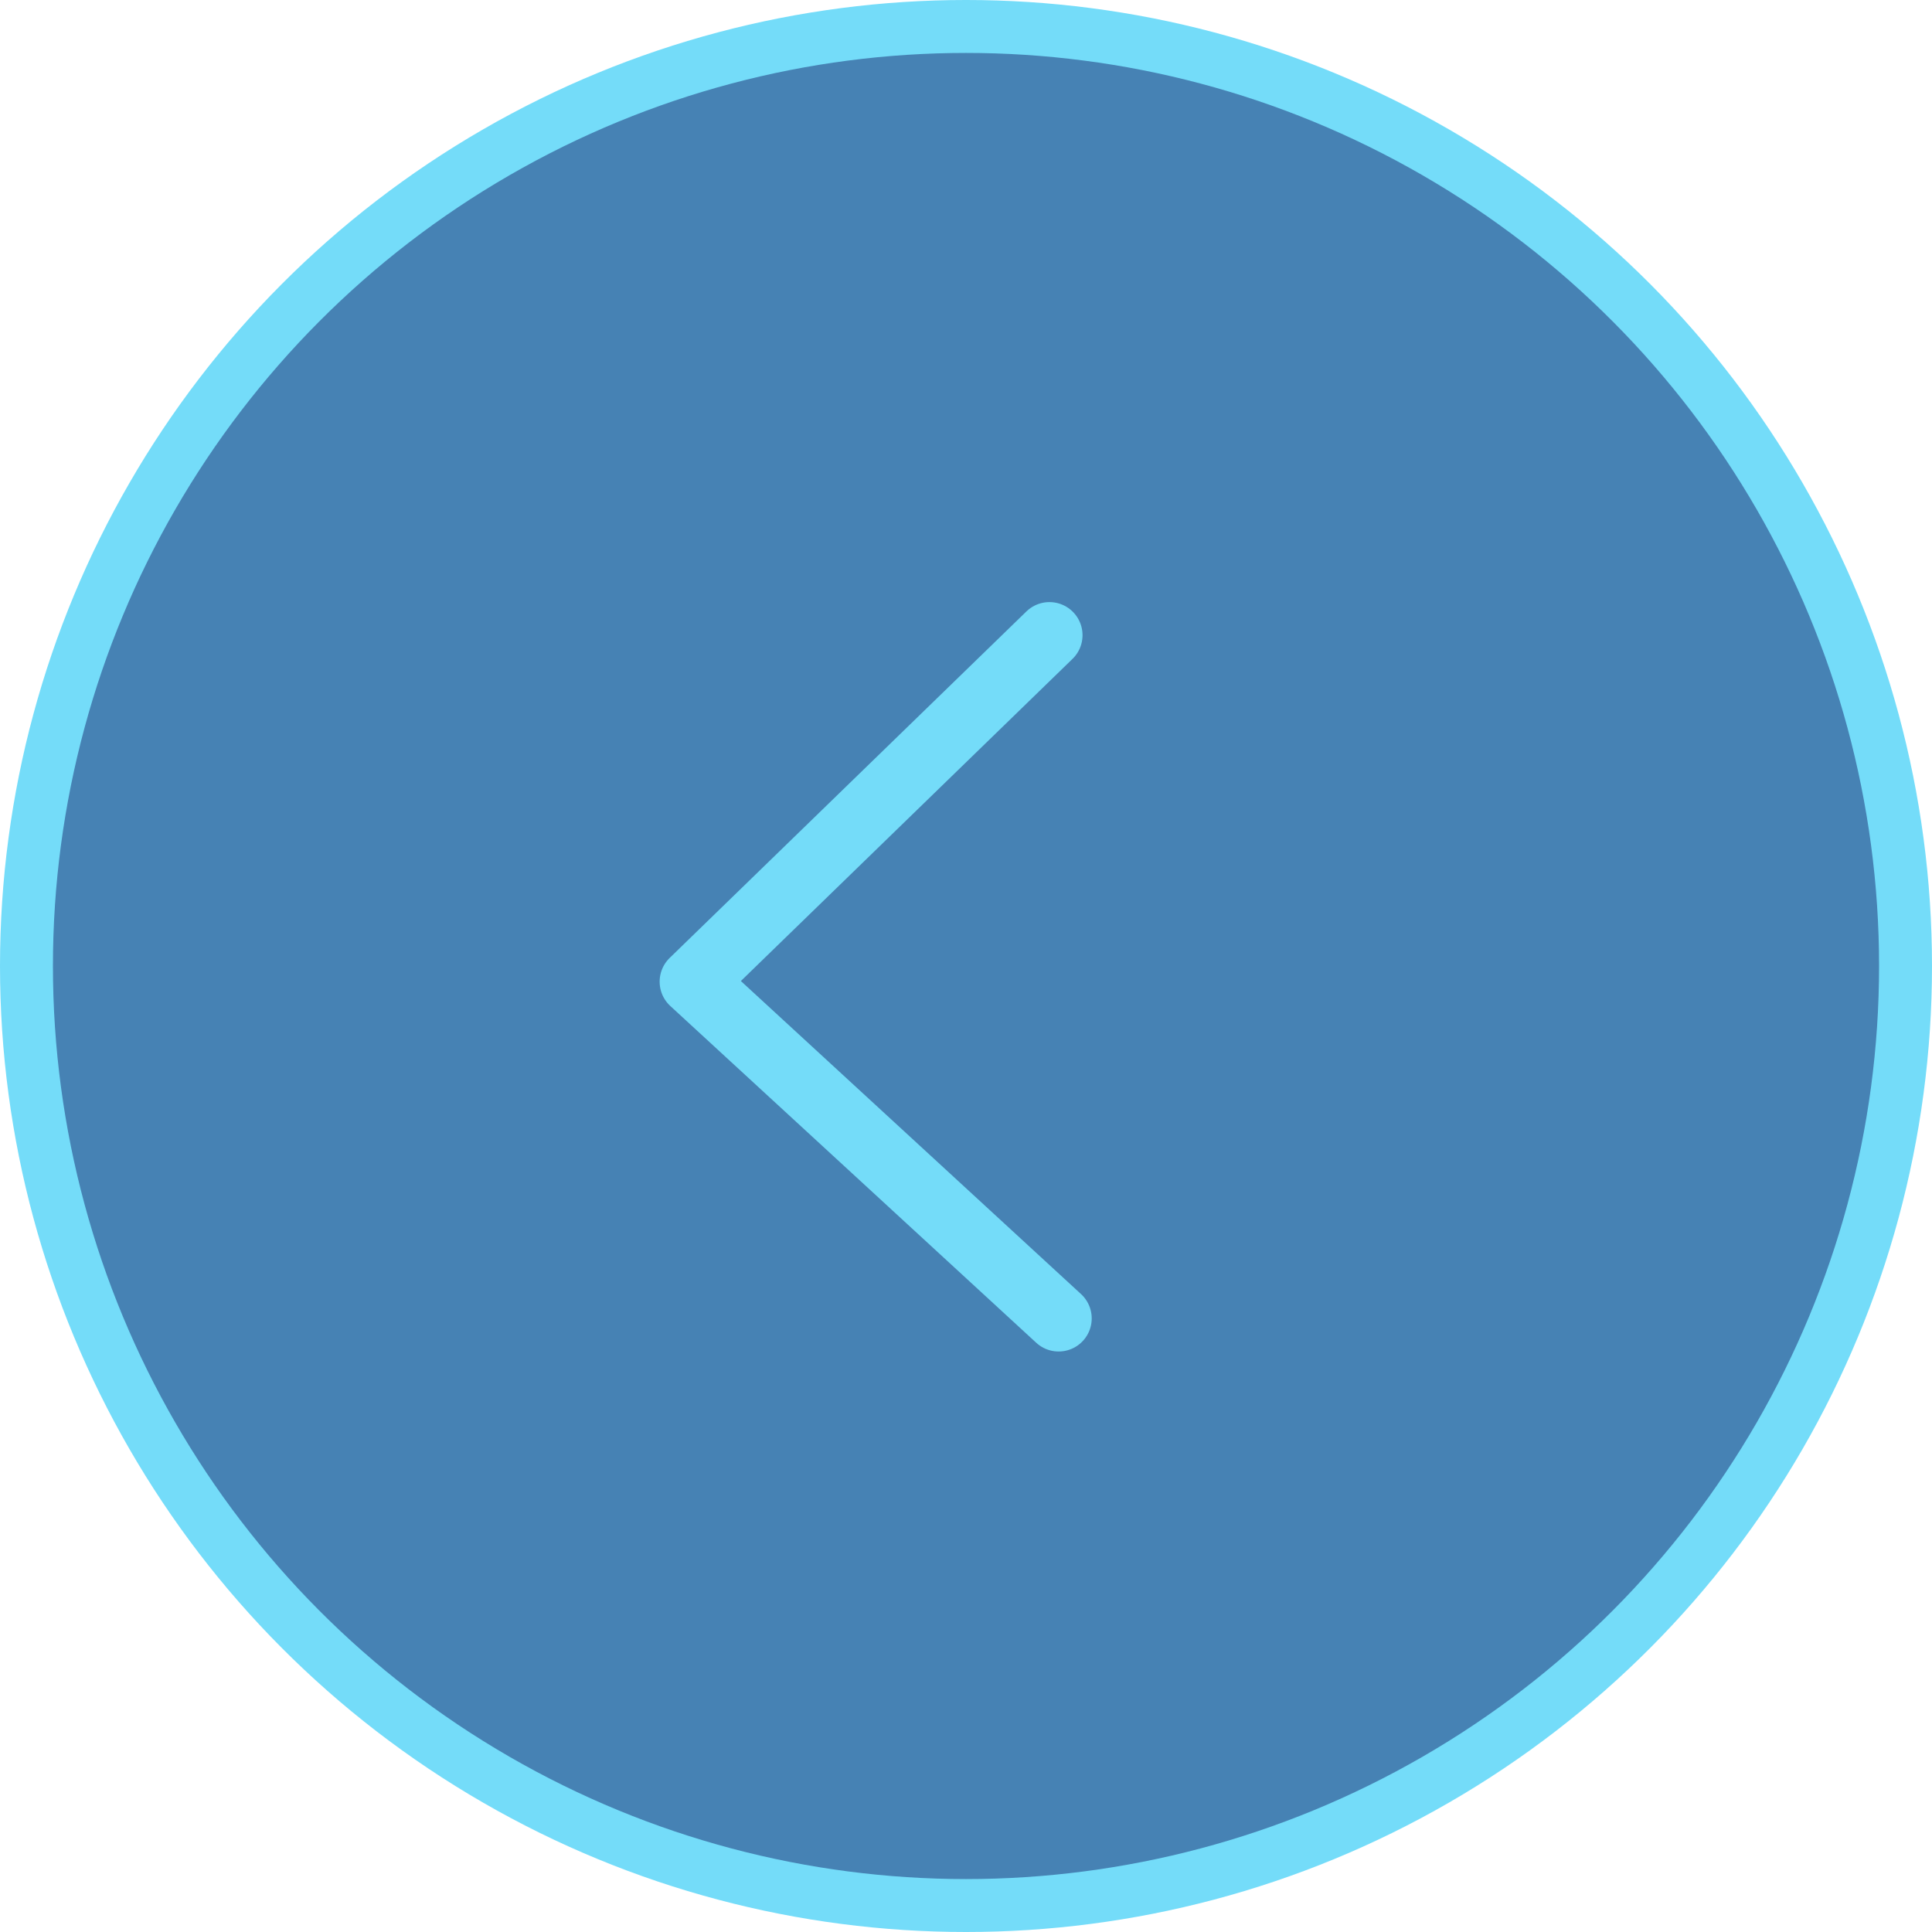 <svg width="73" height="73" viewBox="0 0 73 73" fill="none" xmlns="http://www.w3.org/2000/svg">
<circle cx="36.5" cy="36.5" r="36.5" transform="rotate(-180 36.5 36.5)" fill="#74DCF9"/>
<circle cx="36.5" cy="36.5" r="34.5" transform="rotate(-180 36.5 36.5)" fill="#4682B4"/>
<g clip-path="url(#clip0_290_77)">
<path d="M40 49.816L26.174 37.092L39.653 24" stroke="#74DCF9" stroke-width="2.5" stroke-linecap="round" stroke-linejoin="round"/>
</g>
<defs>
<clipPath id="clip0_290_77">
<rect width="30" height="18" fill="white" transform="matrix(0 -1 1 0 24 52)"/>
</clipPath>
</defs>
</svg>
